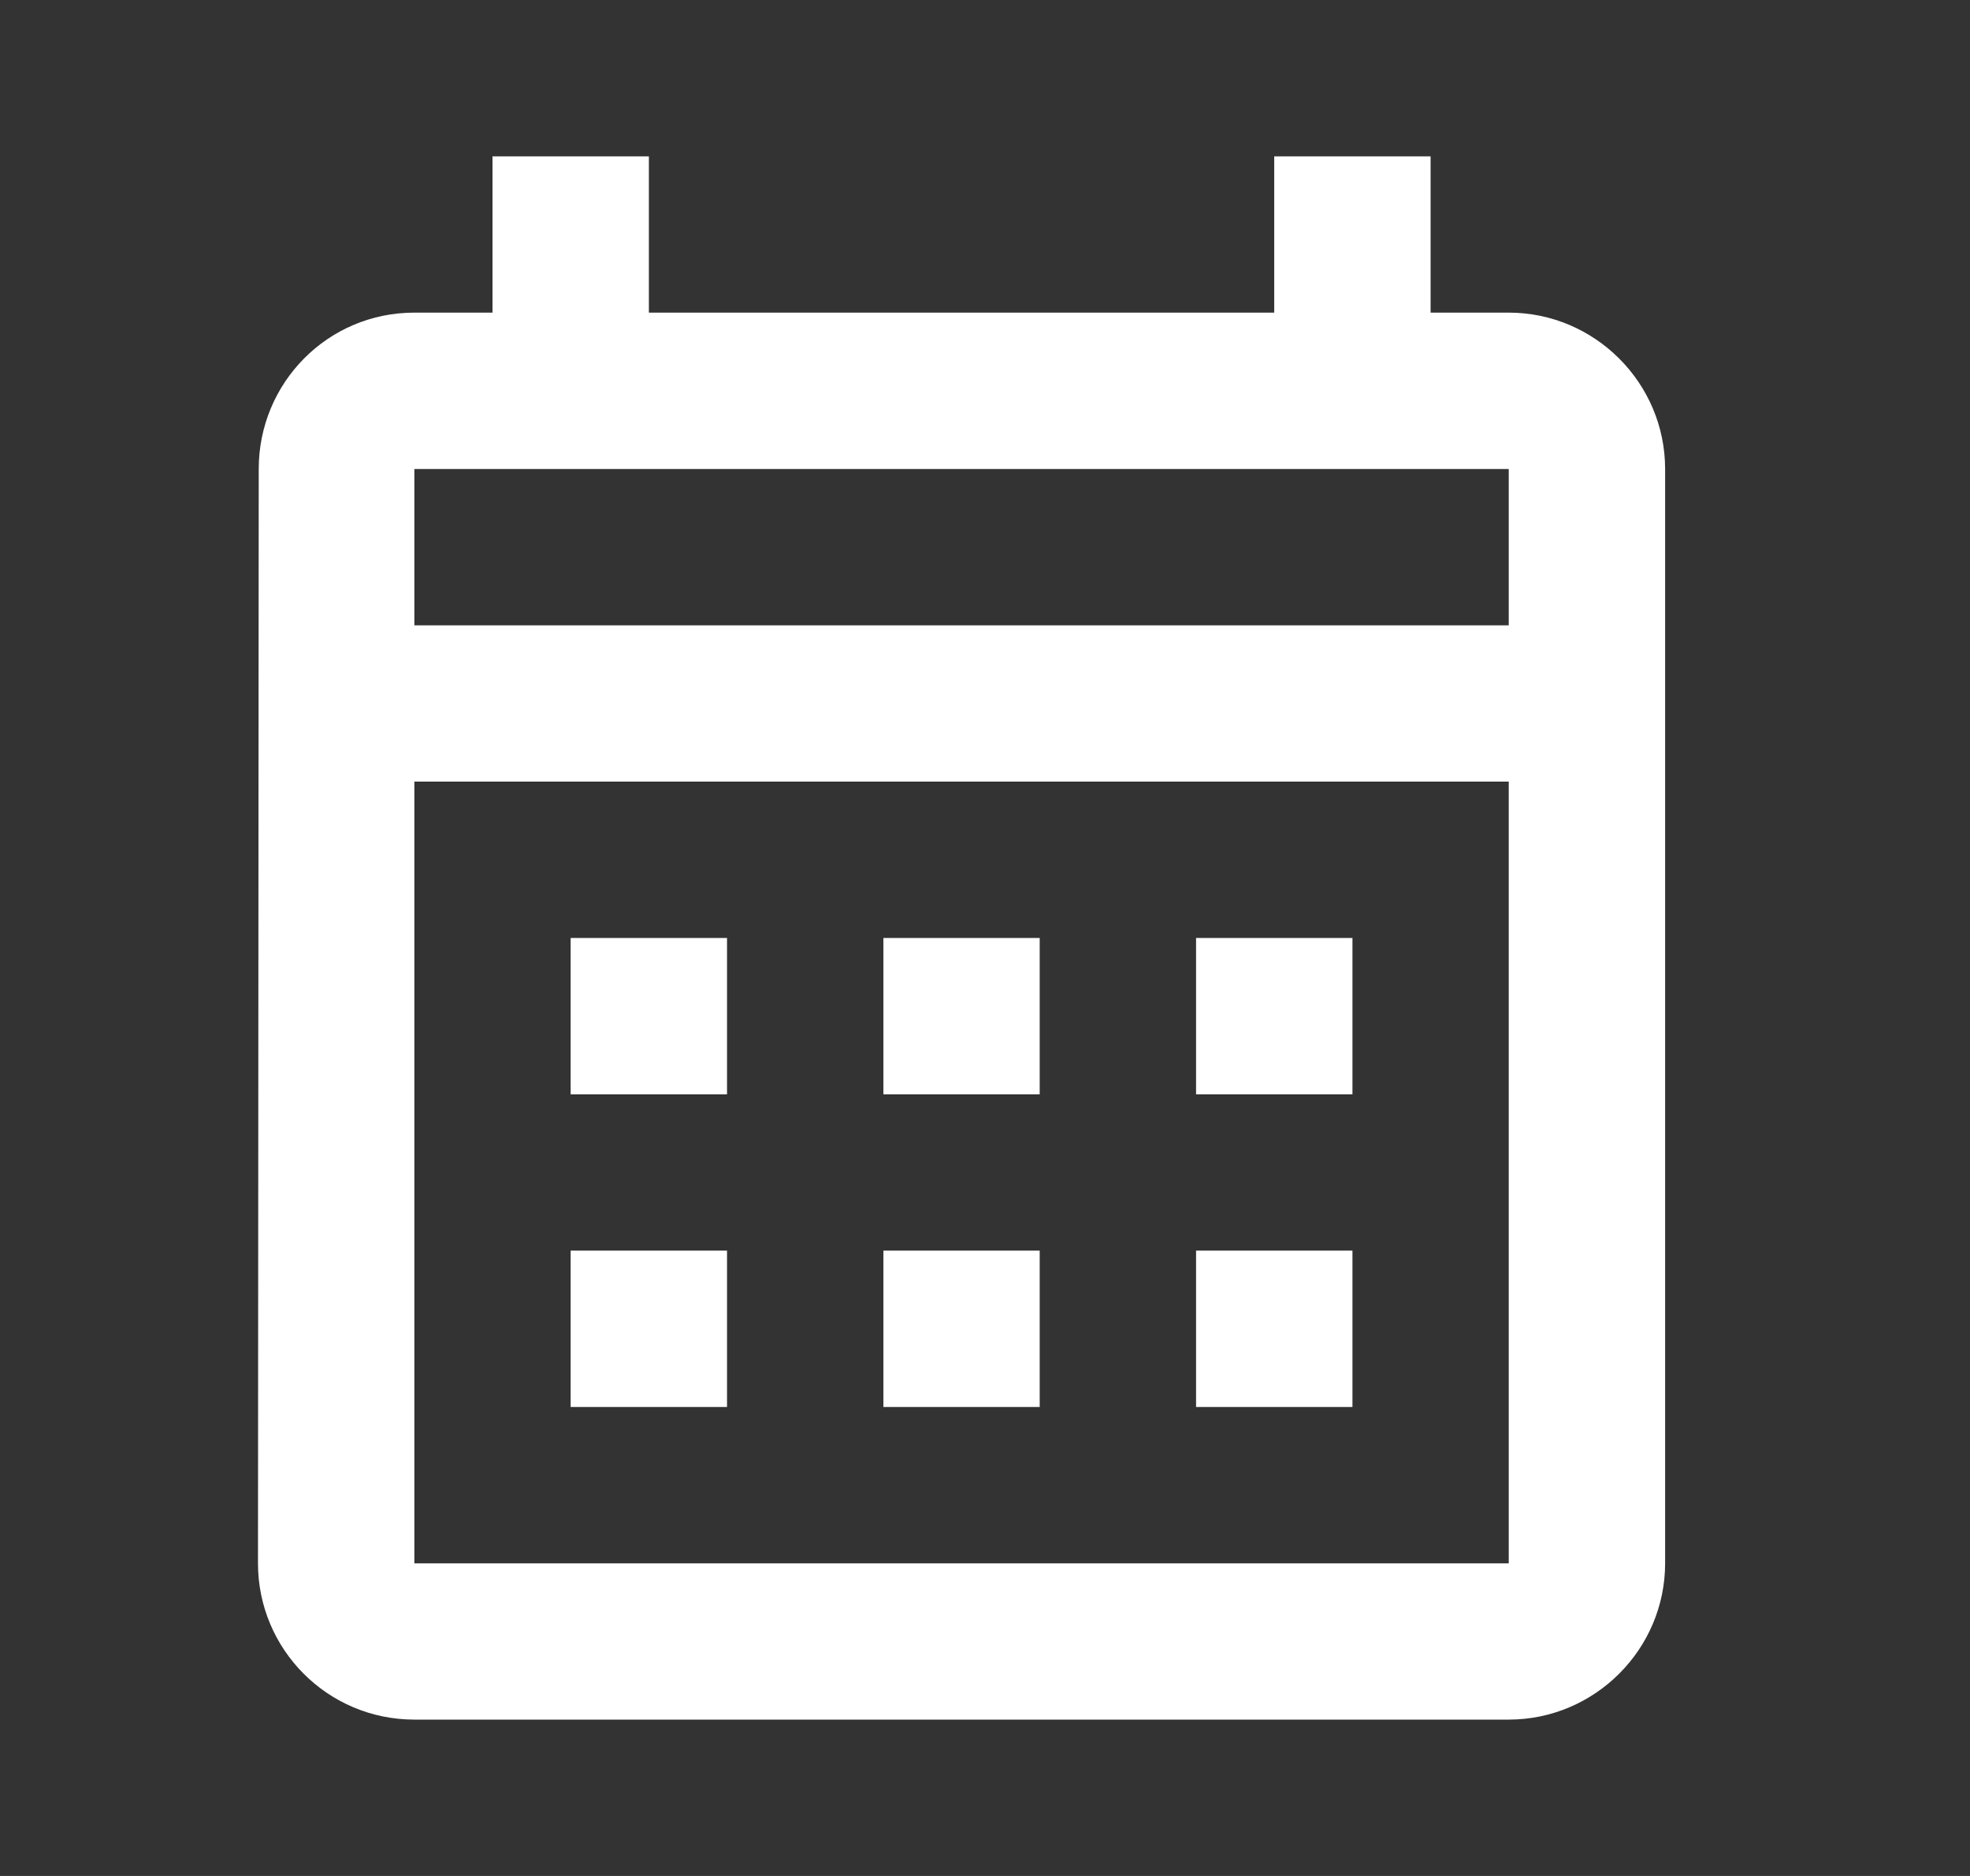 <svg width="21" height="20" viewBox="0 0 21 20" fill="none" xmlns="http://www.w3.org/2000/svg">
<rect x="0" y="0" width="21" height="20" fill="#333333" stroke="none"/>
<path d="M16.083 3.333H15.25V1.667H13.583V3.333H6.917V1.667H5.25V3.333H4.417C3.492 3.333 2.758 4.083 2.758 5L2.75 16.667C2.75 17.583 3.492 18.333 4.417 18.333H16.083C17 18.333 17.75 17.583 17.75 16.667V5C17.75 4.083 17 3.333 16.083 3.333ZM16.083 16.667H4.417V8.333H16.083V16.667ZM16.083 6.667H4.417V5H16.083V6.667ZM7.75 11.667H6.083V10H7.75V11.667ZM11.083 11.667H9.417V10H11.083V11.667ZM14.417 11.667H12.75V10H14.417V11.667ZM7.75 15H6.083V13.333H7.75V15ZM11.083 15H9.417V13.333H11.083V15ZM14.417 15H12.75V13.333H14.417V15Z" fill="white"/>
</svg>
